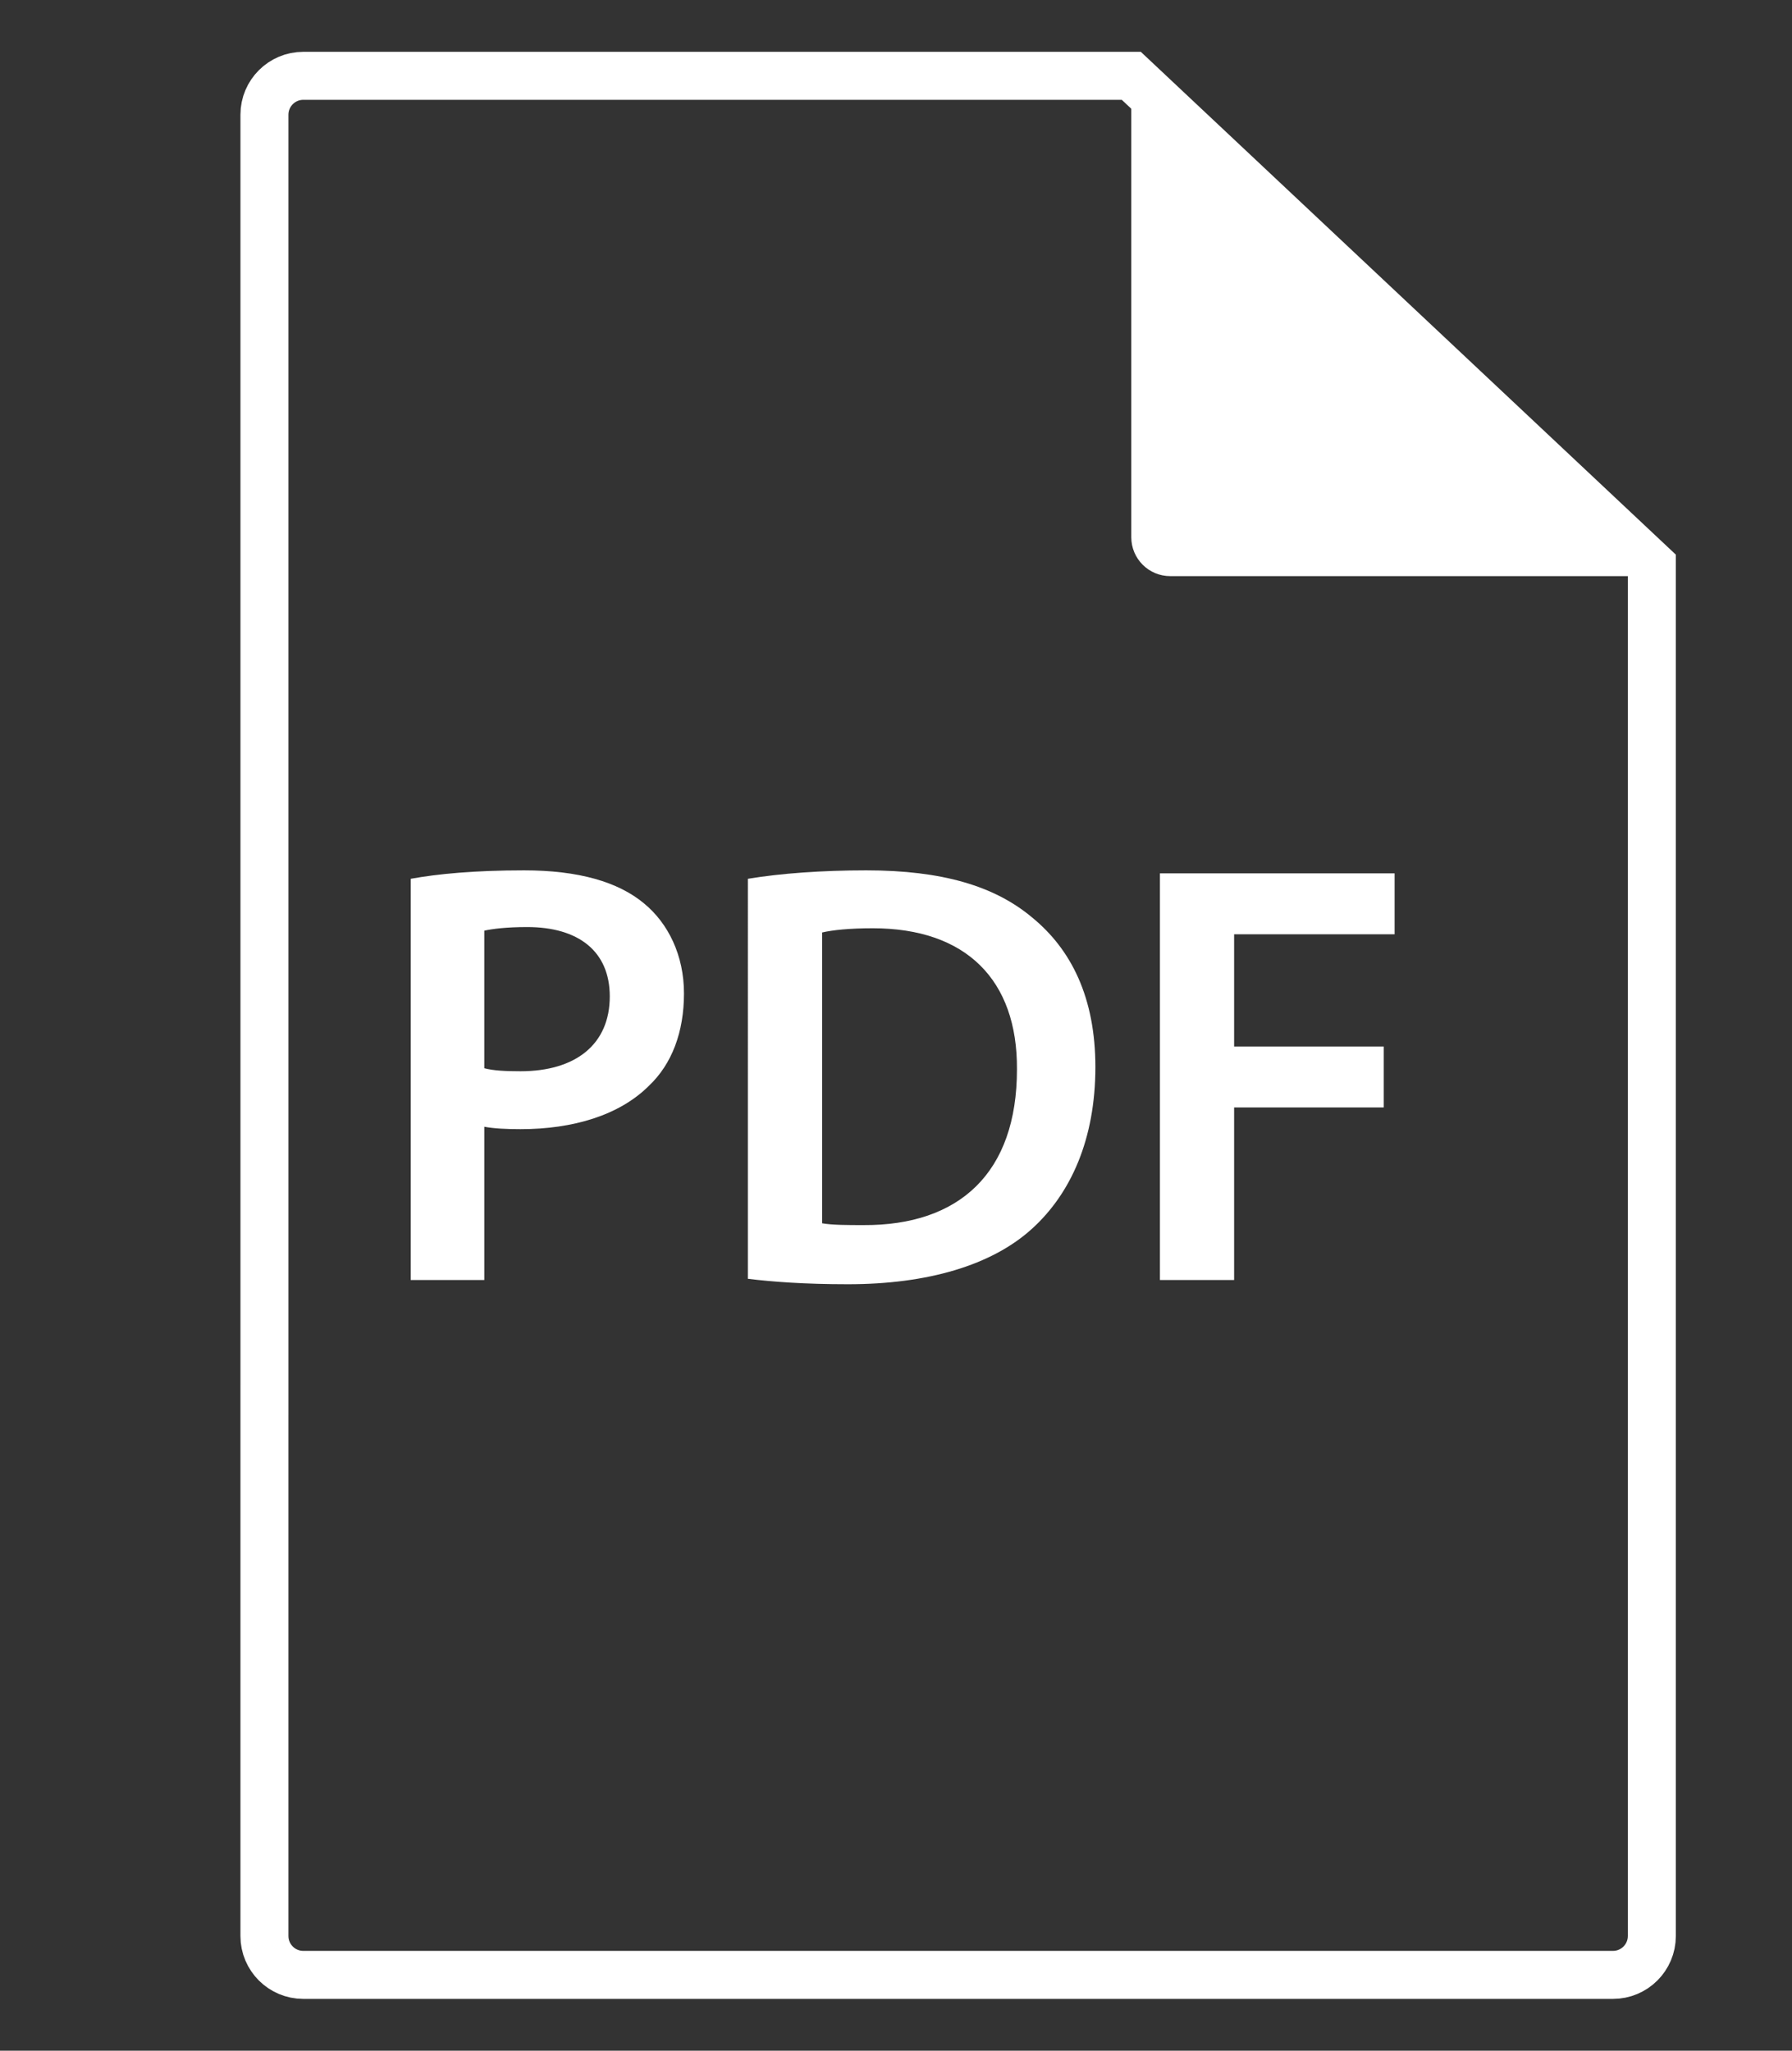 <?xml version="1.0" encoding="utf-8"?>
<!-- Generator: Adobe Illustrator 16.0.0, SVG Export Plug-In . SVG Version: 6.00 Build 0)  -->
<!DOCTYPE svg PUBLIC "-//W3C//DTD SVG 1.1//EN" "http://www.w3.org/Graphics/SVG/1.1/DTD/svg11.dtd">
<svg version="1.1" id="Warstwa_1" xmlns="http://www.w3.org/2000/svg" xmlns:xlink="http://www.w3.org/1999/xlink" x="0px" y="0px"
	 width="261.31px" height="299px" viewBox="0 0 261.31 299" enable-background="new 0 0 261.31 299" xml:space="preserve">
<rect x="0" y="0" width="261.31" height="299" fill="#333333" stroke="none"/>
<path fill="none" stroke="#FFFFFF" stroke-width="7" stroke-miterlimit="10" d="M38.561,206.333V16.723
	c0-3.131,2.538-5.669,5.669-5.669h120.735l75.905,71.329v199.895c0,3.131-2.538,5.669-5.669,5.669H44.229
	c-3.131,0-5.669-2.538-5.669-5.669V202.01"/>
<path fill="#FFFFFF" d="M240.87,84h-70.236c-3.131,0-5.669-2.538-5.669-5.669v-65.66"/>
<g>
	<path fill="#FFFFFF" d="M59.889,128.131c3.87-0.704,9.236-1.231,16.537-1.231c7.917,0,13.723,1.671,17.506,4.838
		c3.519,2.903,5.806,7.565,5.806,13.107c0,5.63-1.76,10.292-5.103,13.459c-4.31,4.311-11.083,6.333-18.736,6.333
		c-2.023,0-3.871-0.088-5.278-0.352v22.344H59.889V128.131z M70.62,155.753c1.319,0.352,3.079,0.439,5.278,0.439
		c8.093,0,13.019-3.959,13.019-10.908c0-6.598-4.574-10.116-12.051-10.116c-2.991,0-5.103,0.265-6.246,0.528V155.753z"/>
	<path fill="#FFFFFF" d="M109.061,128.131c4.75-0.792,10.819-1.231,17.241-1.231c11.084,0,18.737,2.287,24.19,6.861
		c5.718,4.662,9.237,11.699,9.237,21.815c0,10.557-3.607,18.474-9.237,23.575c-5.894,5.366-15.306,8.094-26.829,8.094
		c-6.334,0-11.084-0.353-14.603-0.792V128.131z M119.88,178.36c1.495,0.264,3.783,0.264,5.981,0.264
		c14.075,0.088,22.432-7.653,22.432-22.695c0.088-13.107-7.477-20.585-21.023-20.585c-3.431,0-5.895,0.265-7.39,0.616V178.36z"/>
	<path fill="#FFFFFF" d="M169.141,127.339h34.219v8.885H179.96v16.362h21.816v8.885H179.96v25.158h-10.819V127.339z"/>
</g>
</svg>
